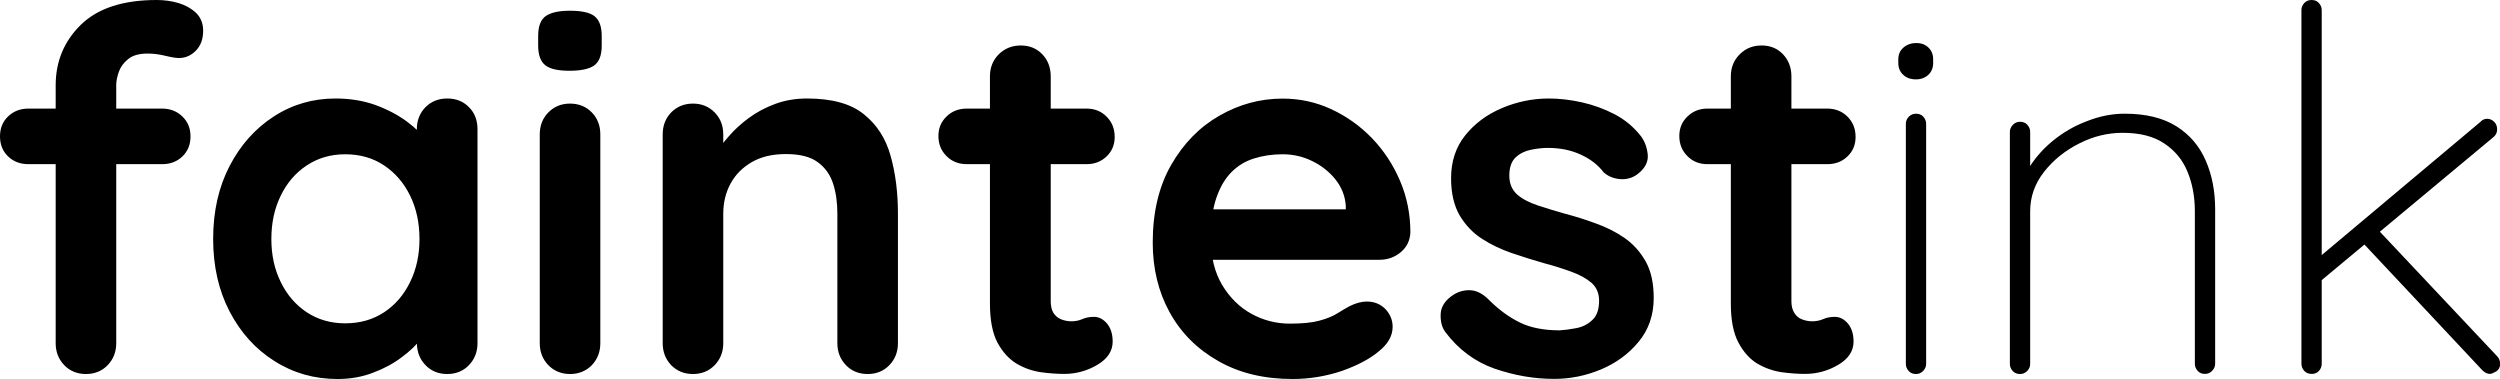 <svg xml:space="preserve" style="enable-background:new 0 0 2352.9 356.7;" viewBox="0 0 2352.9 356.7" y="0px" x="0px" xmlns:xlink="http://www.w3.org/1999/xlink" xmlns="http://www.w3.org/2000/svg" id="Layer_1" version="1.1">
<g transform="scale(1)">
	<g>
		<path d="M147.4,0L147.4,0c7,0,13.8,0.9,20.4,2.8c6.7,2,12.2,5.1,16.7,9.3c4.4,4.3,6.7,9.9,6.7,16.8l0,0c0,7.9-2.3,14.2-6.9,18.8
			c-4.5,4.6-9.8,6.9-15.9,6.9l0,0c-2.8,0-7.1-0.7-12.8-2.1c-5.7-1.4-11.3-2.1-16.7-2.1l0,0c-7.9,0-14,1.7-18.3,5.2
			s-7.2,7.5-8.8,12.1c-1.6,4.6-2.4,8.7-2.4,12.1l0,0V323c0,8.2-2.7,15.1-8.1,20.7c-5.3,5.5-12.1,8.3-20.4,8.3l0,0
			c-8.3,0-15.1-2.8-20.4-8.3c-5.4-5.6-8.1-12.5-8.1-20.7l0,0V80.3c0-22.5,7.9-41.5,23.7-57C92,7.8,115.8,0,147.4,0z M26.7,102.2
			h125.9c7.6,0,14,2.5,19.1,7.5c5.1,4.9,7.6,11.1,7.6,18.7l0,0c0,7.6-2.5,13.9-7.6,18.8c-5.1,4.9-11.4,7.3-19.1,7.3l0,0H26.7
			c-7.6,0-14-2.4-19.1-7.3S0,136,0,128.3l0,0c0-7.6,2.5-13.8,7.6-18.7C12.7,104.7,19,102.2,26.7,102.2L26.7,102.2z M420.9,92.7
			L420.9,92.7c8.3,0,15.1,2.7,20.4,8.1c5.4,5.3,8.1,12.3,8.1,20.9l0,0V323c0,8.2-2.7,15.1-8.1,20.7c-5.3,5.5-12.1,8.3-20.4,8.3l0,0
			c-8.3,0-15.1-2.8-20.4-8.3c-5.4-5.6-8.1-12.5-8.1-20.7l0,0v-23.3l10.5,4.3c0,4.1-2.2,9.1-6.7,14.9c-4.4,5.9-10.5,11.7-18.1,17.3
			c-7.6,5.8-16.5,10.6-26.8,14.5c-10.3,4-21.5,6-33.6,6l0,0c-21.9,0-41.7-5.6-59.4-16.9c-17.8-11.2-31.8-26.7-42.2-46.6
			c-10.3-19.8-15.5-42.6-15.5-68.3l0,0c0-26,5.2-48.9,15.5-68.7s24.2-35.4,41.6-46.6c17.4-11.3,36.8-16.9,58-16.9l0,0
			c13.6,0,26.1,2,37.6,6.1c11.4,4.2,21.3,9.4,29.8,15.7c8.4,6.3,14.9,12.7,19.5,19.2c4.5,6.6,6.8,12.1,6.8,16.4l0,0l-17.1,6.3v-34.7
			c0-8.3,2.7-15.2,8.1-20.8C405.8,95.5,412.6,92.7,420.9,92.7z M324.9,304.3L324.9,304.3c14,0,26.1-3.5,36.6-10.4
			s18.7-16.5,24.5-28.5c5.9-12,8.8-25.5,8.8-40.4l0,0c0-15.2-2.9-28.8-8.8-40.8c-5.9-12.1-14.1-21.6-24.5-28.5
			c-10.4-7-22.6-10.5-36.6-10.5l0,0c-13.6,0-25.7,3.5-36.2,10.5c-10.5,6.9-18.7,16.5-24.5,28.5c-5.9,12-8.8,25.6-8.8,40.8l0,0
			c0,14.9,2.9,28.4,8.8,40.4c5.9,12.1,14.1,21.6,24.5,28.5C299.2,300.8,311.2,304.3,324.9,304.3z M565,126.5V323
			c0,8.2-2.7,15.1-8,20.7c-5.4,5.5-12.3,8.3-20.5,8.3l0,0c-8.2,0-15-2.8-20.4-8.3c-5.4-5.6-8.1-12.5-8.1-20.7l0,0V126.5
			c0-8.3,2.7-15.2,8.1-20.7c5.4-5.5,12.2-8.3,20.4-8.3l0,0c8.3,0,15.1,2.8,20.5,8.3C562.3,111.3,565,118.2,565,126.5L565,126.5z
			 M536,66.6L536,66.6c-10.8,0-18.4-1.7-22.8-5.2c-4.4-3.5-6.7-9.6-6.7-18.5l0,0v-9.1c0-9.2,2.4-15.4,7.3-18.8
			c4.9-3.3,12.4-4.9,22.5-4.9l0,0c11.1,0,18.9,1.7,23.3,5.2c4.4,3.5,6.7,9.6,6.7,18.5l0,0v9.1c0,9.2-2.4,15.4-7.2,18.8
			C554.5,64.9,546.8,66.6,536,66.6z M759.5,92.7L759.5,92.7c23.5,0,41.3,4.9,53.5,14.8c12.3,9.8,20.7,22.9,25.2,39.2
			c4.6,16.3,6.9,34.4,6.9,54.4l0,0V323c0,8.2-2.7,15.1-8.1,20.7c-5.3,5.5-12.1,8.3-20.4,8.3l0,0c-8.3,0-15.1-2.8-20.4-8.3
			c-5.4-5.6-8.1-12.5-8.1-20.7l0,0V201.2c0-10.5-1.3-19.9-4-28.3c-2.7-8.4-7.5-15.2-14.5-20.3c-6.9-5.1-16.9-7.6-29.9-7.6l0,0
			c-12.7,0-23.4,2.5-32.2,7.6c-8.7,5.1-15.4,11.8-20,20.3c-4.5,8.4-6.8,17.8-6.8,28.3l0,0V323c0,8.2-2.7,15.1-8.1,20.7
			c-5.4,5.5-12.2,8.3-20.4,8.3l0,0c-8.3,0-15.1-2.8-20.5-8.3c-5.3-5.6-8-12.5-8-20.7l0,0V126.5c0-8.3,2.7-15.2,8-20.7
			c5.4-5.5,12.3-8.3,20.5-8.3l0,0c8.2,0,15,2.8,20.4,8.3s8.1,12.4,8.1,20.7l0,0v20.4l-7.2-1.3c2.8-5.4,7-11.2,12.4-17.3
			c5.3-6.2,11.7-12,18.9-17.3c7.3-5.4,15.6-9.8,24.8-13.2C738.8,94.4,748.7,92.7,759.5,92.7z M909.9,102.2L909.9,102.2h112.7
			c7.6,0,13.9,2.5,18.9,7.6c5.1,5.1,7.6,11.4,7.6,19.1l0,0c0,7.3-2.5,13.4-7.6,18.3c-5.1,4.9-11.4,7.3-18.9,7.3l0,0H909.9
			c-7.6,0-14-2.5-19.1-7.6s-7.6-11.4-7.6-18.9l0,0c0-7.3,2.5-13.4,7.6-18.3C895.8,104.7,902.2,102.2,909.9,102.2z M960.7,42.8
			L960.7,42.8c8.3,0,15,2.8,20.3,8.3c5.2,5.5,7.9,12.4,7.9,20.7l0,0v211.7c0,4.4,0.8,8.1,2.5,10.9c1.8,2.8,4.2,4.9,7.2,6.1
			s6.3,1.9,9.7,1.9l0,0c3.8,0,7.3-0.7,10.4-2.1c3.2-1.4,6.8-2.1,10.9-2.1l0,0c4.4,0,8.5,2,12.1,6.1c3.6,4.2,5.5,9.9,5.5,17.2l0,0
			c0,8.9-4.8,16.2-14.5,21.9c-9.6,5.7-20,8.5-31.1,8.5l0,0c-6.7,0-14.1-0.5-22.1-1.6c-8.1-1.2-15.7-3.9-22.8-8.1
			c-7.1-4.3-13.1-10.9-17.9-19.7c-4.7-8.9-7.1-21.1-7.1-36.7l0,0v-214c0-8.3,2.8-15.2,8.3-20.7C945.6,45.6,952.5,42.8,960.7,42.8z
			 M1216.6,356.7L1216.6,356.7c-26.9,0-50.3-5.6-70-16.9c-19.8-11.2-35.1-26.5-45.8-45.9c-10.6-19.3-15.9-41.2-15.9-65.6l0,0
			c0-28.5,5.8-52.9,17.3-73c11.6-20.2,26.7-35.7,45.4-46.4c18.8-10.8,38.6-16.1,59.5-16.1l0,0c16.2,0,31.5,3.3,45.9,10
			s27.2,15.8,38.3,27.3c11.1,11.6,19.9,24.9,26.4,40.2c6.5,15.2,9.7,31.4,9.7,48.6l0,0c-0.4,7.6-3.4,13.7-9.1,18.5
			c-5.7,4.7-12.3,7.1-19.9,7.1l0,0h-181.7l-14.3-47.5H1277l-10.4,9.5v-12.8c-0.6-9.2-3.9-17.5-9.7-24.8
			c-5.9-7.3-13.2-13.1-21.9-17.3c-8.7-4.3-18-6.4-27.9-6.4l0,0c-9.5,0-18.4,1.3-26.7,3.9c-8.2,2.5-15.3,6.8-21.3,12.8
			s-10.8,14.1-14.3,24.3c-3.5,10.1-5.2,23-5.2,38.6l0,0c0,17.1,3.6,31.6,10.7,43.5c7.1,11.8,16.3,20.9,27.6,27.1
			c11.2,6.1,23.2,9.2,35.9,9.2l0,0c11.7,0,21.1-0.9,28-2.8c7-1.9,12.7-4.2,16.9-6.9c4.3-2.7,8.1-4.9,11.6-6.8l0,0
			c5.7-2.8,11.1-4.3,16.1-4.3l0,0c7,0,12.9,2.4,17.5,7.1c4.5,4.8,6.8,10.4,6.8,16.7l0,0c0,8.5-4.4,16.3-13.3,23.3l0,0
			c-8.2,6.9-19.7,13-34.7,18.3C1247.9,354.1,1232.5,356.7,1216.6,356.7z M1360.2,312.4L1360.2,312.4c-3.2-4.4-4.6-10.1-4.3-17.1
			c0.4-7,4.5-13.1,12.4-18.1l0,0c5.1-3.1,10.5-4.4,16.1-4c5.7,0.4,11.3,3.4,16.7,8.8l0,0c9.2,9.2,18.8,16.3,28.9,21.3
			c10.1,5.1,22.8,7.6,38,7.6l0,0c4.8-0.3,10.1-1,15.7-2.1c5.7-1.1,10.7-3.6,14.9-7.6c4.3-3.9,6.4-10,6.4-18.3l0,0
			c0-6.9-2.4-12.5-7.1-16.7c-4.8-4.1-11.1-7.6-18.8-10.4s-16.4-5.6-25.9-8.1l0,0c-9.9-2.8-20-6-30.3-9.5c-10.2-3.5-19.7-8-28.3-13.6
			c-8.5-5.5-15.5-12.9-20.9-22c-5.3-9.2-8-20.9-8-34.8l0,0c0-15.8,4.4-29.3,13.3-40.4c8.8-11,20.3-19.6,34.4-25.6s28.9-9.1,44.4-9.1
			l0,0c9.9,0,20.2,1.2,31,3.6s21.1,6.2,31,11.3c9.8,5.2,18,12.1,24.7,20.7l0,0c3.5,4.8,5.6,10.5,6.3,17.2c0.6,6.7-2.4,12.7-9.1,18
			l0,0c-4.8,3.8-10.4,5.5-16.7,5.1c-6.3-0.5-11.6-2.7-15.7-6.4l0,0c-5.3-7-12.5-12.6-21.6-16.7c-9-4.2-19.3-6.3-31.1-6.3l0,0
			c-4.8,0-10,0.6-15.5,1.7c-5.6,1.1-10.5,3.4-14.5,7.1s-6.1,9.4-6.1,17.3l0,0c0,7.3,2.4,13.1,7.1,17.5c4.8,4.3,11.3,7.7,19.3,10.4
			c8.1,2.7,16.7,5.3,25.9,7.9l0,0c9.5,2.5,19.2,5.5,28.9,9.1c9.9,3.5,18.9,8,27.2,13.7c8.2,5.7,14.8,13.1,19.9,22.1
			s7.6,20.5,7.6,34.4l0,0c0,16.2-4.8,30-14.3,41.4c-9.5,11.5-21.4,20.1-35.6,26s-28.8,8.8-43.8,8.8l0,0c-18.7,0-37.4-3.2-56.2-9.7
			C1388.1,340.4,1372.6,328.9,1360.2,312.4z M1607,102.2L1607,102.2h112.7c7.6,0,14,2.5,19.1,7.6s7.6,11.4,7.6,19.1l0,0
			c0,7.3-2.5,13.4-7.6,18.3c-5.1,4.9-11.4,7.3-19.1,7.3l0,0H1607c-7.6,0-13.9-2.5-18.9-7.6c-5.1-5.1-7.6-11.4-7.6-18.9l0,0
			c0-7.3,2.5-13.4,7.6-18.3C1593.2,104.7,1599.5,102.2,1607,102.2z M1658,42.8L1658,42.8c8.2,0,14.9,2.8,20.1,8.3s7.9,12.4,7.9,20.7
			l0,0v211.7c0,4.4,0.9,8.1,2.7,10.9c1.7,2.8,4,4.9,7.1,6.1s6.3,1.9,9.7,1.9l0,0c3.8,0,7.3-0.7,10.5-2.1c3.1-1.4,6.8-2.1,10.9-2.1
			l0,0c4.4,0,8.5,2,12.1,6.1c3.6,4.2,5.5,9.9,5.5,17.2l0,0c0,8.9-4.8,16.2-14.5,21.9c-9.7,5.7-20.1,8.5-31.2,8.5l0,0
			c-6.7,0-14-0.5-22-1.6c-8.1-1.2-15.7-3.9-22.9-8.1c-7.1-4.3-13-10.9-17.7-19.7c-4.8-8.9-7.2-21.1-7.2-36.7l0,0v-214
			c0-8.3,2.8-15.2,8.4-20.7C1642.8,45.6,1649.7,42.8,1658,42.8z"></path>
	</g>
	<g transform="translate(133.91,0)">
		<g transform="scale(1)">
			<path d="M1678.9,116.5v226c0,2.5-1,4.7-2.9,6.7c-1.9,1.9-4.1,2.8-6.7,2.8l0,0c-2.8,0-5.1-0.9-6.8-2.8c-1.8-2-2.7-4.2-2.7-6.7l0,0
				v-226c0-2.5,0.9-4.7,2.8-6.7c2-1.9,4.2-2.8,6.7-2.8l0,0c2.8,0,5.2,0.9,6.9,2.8C1678,111.8,1678.9,114,1678.9,116.5L1678.9,116.5z
				 M1669.3,74.7L1669.3,74.7c-5.1,0-9.1-1.5-12.1-4.4c-3-2.8-4.5-6.5-4.5-10.9l0,0v-3.7c0-4.4,1.6-8.1,4.8-10.9
				c3.2-2.8,7.3-4.3,12.4-4.3l0,0c4.4,0,8.2,1.4,11.2,4.3c2.9,2.8,4.4,6.5,4.4,10.9l0,0v3.7c0,4.4-1.5,8.1-4.4,10.9
				C1678,73.2,1674.1,74.7,1669.3,74.7z M1865.8,107L1865.8,107c19.9,0,36.2,4,48.7,11.9s21.7,18.7,27.6,32.4
				c5.9,13.6,8.8,28.8,8.8,45.6l0,0v145.5c0,2.5-1,4.7-2.9,6.7c-1.9,1.9-4.1,2.8-6.7,2.8l0,0c-2.8,0-5.1-0.9-6.8-2.8
				c-1.8-2-2.7-4.2-2.7-6.7l0,0V198.8c0-13.6-2.3-26-6.9-37.1c-4.5-11.1-11.8-20-21.9-26.7c-10-6.7-23-10-39.2-10l0,0
				c-14,0-27.6,3.3-40.8,10c-13.3,6.7-24.4,15.6-33.1,26.7s-13.1,23.5-13.1,37.1l0,0v143.7c0,2.5-0.9,4.7-2.8,6.7
				c-2,1.9-4.2,2.8-6.7,2.8l0,0c-2.8,0-5.2-0.9-6.9-2.8c-1.8-2-2.7-4.2-2.7-6.7l0,0V124.1c0-2.5,1-4.7,2.9-6.7
				c1.9-1.9,4.1-2.8,6.7-2.8l0,0c2.8,0,5.1,0.9,6.8,2.8c1.8,2,2.7,4.2,2.7,6.7l0,0v46.7l-11.9,22.8c0-11.5,3-22.4,9.1-32.8
				c6-10.5,13.9-19.8,23.7-27.9c9.8-8.1,20.6-14.4,32.6-18.9C1842.2,109.3,1854,107,1865.8,107z M2041.7,351.9L2041.7,351.9
				c-2.8,0-5.2-0.9-6.9-2.8c-1.8-2-2.7-4.2-2.7-6.7l0,0V9.5c0-2.5,0.9-4.7,2.7-6.7c1.8-1.9,4.1-2.8,6.9-2.8l0,0
				c2.8,0,5.1,0.9,6.8,2.8c1.8,2,2.7,4.2,2.7,6.7l0,0v333c0,2.5-0.9,4.7-2.7,6.7C2046.8,351,2044.6,351.9,2041.7,351.9z
				 M2206.8,111.8L2206.8,111.8c2.5,0,4.7,0.9,6.7,2.8c1.9,1.9,2.8,4.3,2.8,7.2l0,0c0,2.8-1.1,5.2-3.3,7.1l0,0l-165,137.4l-0.9-22.8
				l153.6-128.9C2202.4,112.7,2204.5,111.8,2206.8,111.8z M2209.6,351.9L2209.6,351.9c-2.5,0-4.8-1.1-7.1-3.3l0,0l-115.1-122.7
				l14.3-12.3l114.6,121.7c1.9,2,2.8,4.4,2.8,7.2l0,0c0,3.1-1.2,5.5-3.7,7.1C2212.7,351.1,2210.8,351.9,2209.6,351.9z"></path>
		</g>
	</g>
</g>
</svg>
